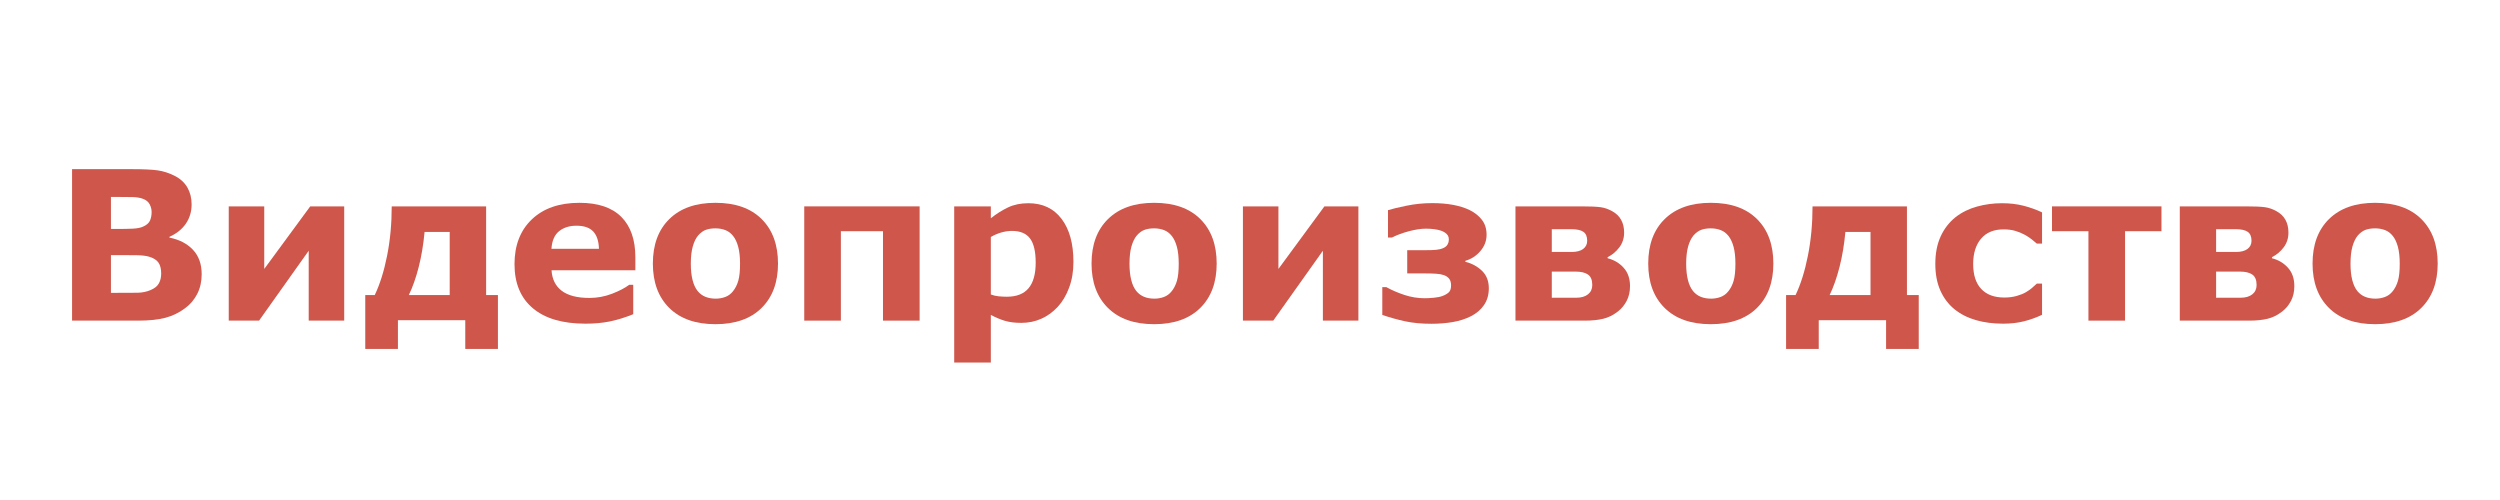 <?xml version="1.0" encoding="UTF-8" standalone="no"?> <svg xmlns="http://www.w3.org/2000/svg" xmlns:xlink="http://www.w3.org/1999/xlink" xmlns:serif="http://www.serif.com/" width="100%" height="100%" viewBox="0 0 1000 200" version="1.1" xml:space="preserve" style="fill-rule:evenodd;clip-rule:evenodd;stroke-linejoin:round;stroke-miterlimit:2;"> <g transform="matrix(1.281,0,0,1.281,-106.358,4.03)"> <path d="M146.003,82.485C146.003,84.773 145.542,86.816 144.621,88.616C143.7,90.417 142.434,91.91 140.825,93.096C138.961,94.493 136.912,95.489 134.678,96.082C132.444,96.675 129.611,96.971 126.18,96.971L105.532,96.971L105.532,49.67L123.893,49.67C127.705,49.67 130.495,49.797 132.264,50.051C134.032,50.305 135.784,50.867 137.521,51.735C139.321,52.646 140.661,53.869 141.54,55.404C142.418,56.939 142.858,58.692 142.858,60.661C142.858,62.949 142.254,64.966 141.047,66.713C139.84,68.46 138.135,69.821 135.933,70.795L135.933,71.049C139.025,71.663 141.476,72.934 143.287,74.861C145.097,76.789 146.003,79.33 146.003,82.485ZM130.373,63.044C130.373,62.26 130.178,61.477 129.786,60.693C129.394,59.91 128.7,59.327 127.705,58.946C126.816,58.607 125.709,58.422 124.385,58.39C123.062,58.358 121.203,58.342 118.81,58.342L117.667,58.342L117.667,68.349L119.573,68.349C121.5,68.349 123.141,68.317 124.497,68.254C125.852,68.19 126.921,67.978 127.705,67.618C128.806,67.131 129.526,66.501 129.865,65.728C130.204,64.955 130.373,64.061 130.373,63.044ZM133.36,82.295C133.36,80.791 133.068,79.632 132.486,78.816C131.904,78.001 130.914,77.392 129.516,76.99C128.563,76.714 127.25,76.566 125.577,76.545C123.904,76.524 122.156,76.513 120.335,76.513L117.667,76.513L117.667,88.299L118.556,88.299C121.987,88.299 124.444,88.288 125.926,88.267C127.409,88.246 128.775,87.97 130.024,87.441C131.295,86.912 132.168,86.207 132.645,85.329C133.121,84.45 133.36,83.438 133.36,82.295Z" style="fill:rgb(206,86,75);fill-rule:nonzero;"></path> <path d="M190.508,96.971L179.422,96.971L179.422,75.147L163.919,96.971L154.453,96.971L154.453,61.297L165.54,61.297L165.54,80.833L179.898,61.297L190.508,61.297L190.508,96.971Z" style="fill:rgb(206,86,75);fill-rule:nonzero;"></path> <path d="M238.508,105.802L228.311,105.802L228.311,96.844L207.281,96.844L207.281,105.802L197.084,105.802L197.084,88.998L200.038,88.998C201.648,85.651 202.935,81.559 203.898,76.72C204.862,71.881 205.344,66.74 205.344,61.297L234.823,61.297L234.823,88.998L238.508,88.998L238.508,105.802ZM223.451,88.998L223.451,69.27L215.604,69.27C215.244,73.188 214.635,76.831 213.778,80.198C212.92,83.565 211.888,86.499 210.68,88.998L223.451,88.998Z" style="fill:rgb(206,86,75);fill-rule:nonzero;"></path> <path d="M281.425,81.246L255.249,81.246C255.419,84.042 256.483,86.181 258.442,87.663C260.401,89.146 263.286,89.887 267.098,89.887C269.513,89.887 271.853,89.453 274.119,88.585C276.385,87.716 278.175,86.785 279.488,85.789L280.758,85.789L280.758,94.97C278.175,96.008 275.739,96.759 273.452,97.225C271.165,97.691 268.634,97.924 265.86,97.924C258.701,97.924 253.216,96.315 249.404,93.096C245.592,89.876 243.686,85.291 243.686,79.34C243.686,73.453 245.492,68.789 249.103,65.347C252.713,61.906 257.664,60.185 263.954,60.185C269.756,60.185 274.119,61.652 277.042,64.585C279.964,67.518 281.425,71.738 281.425,77.244L281.425,81.246ZM270.053,74.544C269.989,72.151 269.396,70.35 268.274,69.143C267.151,67.936 265.404,67.333 263.032,67.333C260.83,67.333 259.019,67.904 257.6,69.048C256.181,70.192 255.387,72.023 255.218,74.544L270.053,74.544Z" style="fill:rgb(206,86,75);fill-rule:nonzero;"></path> <path d="M325.963,79.15C325.963,85.016 324.253,89.638 320.832,93.016C317.412,96.394 312.61,98.083 306.426,98.083C300.242,98.083 295.44,96.394 292.02,93.016C288.599,89.638 286.889,85.016 286.889,79.15C286.889,73.241 288.61,68.603 292.051,65.236C295.493,61.869 300.284,60.185 306.426,60.185C312.652,60.185 317.465,61.879 320.864,65.268C324.263,68.656 325.963,73.284 325.963,79.15ZM311.89,87.822C312.631,86.912 313.187,85.816 313.558,84.534C313.928,83.253 314.114,81.479 314.114,79.213C314.114,77.117 313.923,75.359 313.542,73.94C313.161,72.521 312.631,71.388 311.953,70.541C311.276,69.673 310.46,69.059 309.507,68.699C308.554,68.338 307.527,68.158 306.426,68.158C305.325,68.158 304.345,68.307 303.488,68.603C302.63,68.9 301.809,69.493 301.026,70.382C300.327,71.208 299.771,72.341 299.358,73.781C298.945,75.221 298.738,77.032 298.738,79.213C298.738,81.162 298.918,82.851 299.278,84.28C299.638,85.71 300.168,86.859 300.867,87.727C301.544,88.553 302.355,89.156 303.297,89.538C304.239,89.919 305.314,90.109 306.521,90.109C307.559,90.109 308.549,89.935 309.492,89.585C310.434,89.236 311.233,88.648 311.89,87.822Z" style="fill:rgb(206,86,75);fill-rule:nonzero;"></path> <path d="M370.182,96.971L358.746,96.971L358.746,69.048L345.595,69.048L345.595,96.971L334.159,96.971L334.159,61.297L370.182,61.297L370.182,96.971Z" style="fill:rgb(206,86,75);fill-rule:nonzero;"></path> <path d="M418.214,78.642C418.214,81.585 417.764,84.264 416.864,86.679C415.964,89.093 414.783,91.084 413.322,92.651C411.797,94.303 410.071,95.552 408.144,96.399C406.217,97.246 404.152,97.67 401.949,97.67C399.916,97.67 398.19,97.453 396.771,97.019C395.352,96.585 393.902,95.976 392.419,95.192L392.419,110.059L380.983,110.059L380.983,61.297L392.419,61.297L392.419,65.014C394.177,63.616 395.972,62.483 397.804,61.614C399.636,60.746 401.748,60.312 404.141,60.312C408.589,60.312 412.046,61.943 414.513,65.204C416.98,68.466 418.214,72.945 418.214,78.642ZM406.428,78.864C406.428,75.391 405.835,72.871 404.649,71.303C403.463,69.736 401.589,68.953 399.027,68.953C397.947,68.953 396.835,69.117 395.691,69.445C394.548,69.773 393.457,70.245 392.419,70.859L392.419,88.807C393.182,89.103 393.997,89.294 394.865,89.379C395.734,89.464 396.591,89.506 397.438,89.506C400.467,89.506 402.722,88.622 404.205,86.853C405.687,85.085 406.428,82.422 406.428,78.864Z" style="fill:rgb(206,86,75);fill-rule:nonzero;"></path> <path d="M462.942,79.15C462.942,85.016 461.232,89.638 457.811,93.016C454.391,96.394 449.589,98.083 443.405,98.083C437.221,98.083 432.419,96.394 428.999,93.016C425.579,89.638 423.868,85.016 423.868,79.15C423.868,73.241 425.589,68.603 429.031,65.236C432.472,61.869 437.264,60.185 443.405,60.185C449.631,60.185 454.444,61.879 457.843,65.268C461.242,68.656 462.942,73.284 462.942,79.15ZM448.869,87.822C449.61,86.912 450.166,85.816 450.537,84.534C450.907,83.253 451.093,81.479 451.093,79.213C451.093,77.117 450.902,75.359 450.521,73.94C450.14,72.521 449.61,71.388 448.933,70.541C448.255,69.673 447.44,69.059 446.487,68.699C445.534,68.338 444.506,68.158 443.405,68.158C442.304,68.158 441.324,68.307 440.467,68.603C439.609,68.9 438.788,69.493 438.005,70.382C437.306,71.208 436.75,72.341 436.337,73.781C435.924,75.221 435.718,77.032 435.718,79.213C435.718,81.162 435.898,82.851 436.258,84.28C436.618,85.71 437.147,86.859 437.846,87.727C438.524,88.553 439.334,89.156 440.276,89.538C441.219,89.919 442.293,90.109 443.5,90.109C444.538,90.109 445.528,89.935 446.471,89.585C447.413,89.236 448.213,88.648 448.869,87.822Z" style="fill:rgb(206,86,75);fill-rule:nonzero;"></path> <path d="M507.193,96.971L496.107,96.971L496.107,75.147L480.604,96.971L471.138,96.971L471.138,61.297L482.224,61.297L482.224,80.833L496.583,61.297L507.193,61.297L507.193,96.971Z" style="fill:rgb(206,86,75);fill-rule:nonzero;"></path> <path d="M547.918,86.869C547.918,88.902 547.421,90.644 546.425,92.095C545.43,93.546 544.085,94.705 542.391,95.573C540.676,96.442 538.77,97.056 536.673,97.416C534.576,97.776 532.342,97.956 529.97,97.956C526.857,97.956 524.099,97.691 521.695,97.162C519.291,96.632 516.946,95.976 514.658,95.192L514.658,86.52L515.929,86.52C517.602,87.452 519.476,88.262 521.552,88.95C523.627,89.638 525.745,89.982 527.905,89.982C528.71,89.982 529.668,89.929 530.78,89.824C531.892,89.718 532.776,89.538 533.433,89.284C534.322,88.945 534.995,88.553 535.45,88.108C535.905,87.663 536.133,86.954 536.133,85.98C536.133,85.069 535.926,84.36 535.513,83.851C535.101,83.343 534.534,82.972 533.814,82.74C533.2,82.528 532.421,82.39 531.479,82.327C530.537,82.263 529.345,82.231 527.905,82.231L522.441,82.231L522.441,74.988L526.825,74.988C527.672,74.988 528.684,74.978 529.859,74.957C531.034,74.935 531.961,74.84 532.639,74.671C533.634,74.438 534.349,74.067 534.783,73.559C535.217,73.051 535.434,72.394 535.434,71.589C535.434,70.933 535.212,70.382 534.767,69.937C534.322,69.493 533.74,69.143 533.02,68.889C532.406,68.677 531.686,68.519 530.86,68.413C530.034,68.307 529.165,68.254 528.255,68.254C526.751,68.254 524.999,68.519 522.997,69.048C520.996,69.577 519.222,70.234 517.676,71.018L516.437,71.018L516.437,62.472C517.75,62.07 519.704,61.604 522.298,61.074C524.893,60.545 527.545,60.28 530.256,60.28C532.628,60.28 534.788,60.46 536.737,60.82C538.685,61.18 540.411,61.72 541.915,62.44C543.503,63.224 544.784,64.241 545.758,65.49C546.733,66.74 547.22,68.296 547.22,70.16C547.22,72.066 546.568,73.771 545.266,75.274C543.963,76.778 542.402,77.784 540.58,78.292L540.58,78.578C542.677,79.129 544.424,80.087 545.822,81.453C547.22,82.819 547.918,84.624 547.918,86.869Z" style="fill:rgb(206,86,75);fill-rule:nonzero;"></path> <path d="M592.011,86.202C592.011,87.918 591.667,89.442 590.979,90.777C590.29,92.111 589.374,93.223 588.231,94.112C586.791,95.235 585.271,95.992 583.672,96.383C582.073,96.775 580.173,96.971 577.97,96.971L556.241,96.971L556.241,61.297L577.049,61.297C579.654,61.297 581.57,61.382 582.799,61.551C584.027,61.72 585.234,62.133 586.42,62.79C587.67,63.468 588.607,64.368 589.231,65.49C589.856,66.612 590.169,67.947 590.169,69.493C590.169,71.25 589.666,72.791 588.66,74.115C587.654,75.438 586.441,76.45 585.022,77.149L585.022,77.498C586.992,77.985 588.649,78.965 589.994,80.436C591.339,81.908 592.011,83.83 592.011,86.202ZM578.637,72.034C578.637,70.721 578.24,69.789 577.446,69.239C576.652,68.688 575.376,68.413 573.618,68.413L567.582,68.413L567.582,75.528L573.809,75.528C575.355,75.528 576.546,75.216 577.382,74.591C578.219,73.967 578.637,73.114 578.637,72.034ZM580.225,85.853C580.225,84.307 579.786,83.221 578.907,82.597C578.028,81.972 576.731,81.659 575.016,81.659L567.582,81.659L567.582,89.824L575.206,89.824C576.773,89.824 578.002,89.469 578.891,88.759C579.781,88.05 580.225,87.081 580.225,85.853Z" style="fill:rgb(206,86,75);fill-rule:nonzero;"></path> <path d="M636.771,79.15C636.771,85.016 635.061,89.638 631.64,93.016C628.22,96.394 623.418,98.083 617.234,98.083C611.05,98.083 606.248,96.394 602.828,93.016C599.407,89.638 597.697,85.016 597.697,79.15C597.697,73.241 599.418,68.603 602.859,65.236C606.301,61.869 611.092,60.185 617.234,60.185C623.46,60.185 628.273,61.879 631.672,65.268C635.071,68.656 636.771,73.284 636.771,79.15ZM622.698,87.822C623.439,86.912 623.995,85.816 624.366,84.534C624.736,83.253 624.922,81.479 624.922,79.213C624.922,77.117 624.731,75.359 624.35,73.94C623.969,72.521 623.439,71.388 622.761,70.541C622.084,69.673 621.268,69.059 620.315,68.699C619.362,68.338 618.335,68.158 617.234,68.158C616.133,68.158 615.153,68.307 614.296,68.603C613.438,68.9 612.617,69.493 611.834,70.382C611.135,71.208 610.579,72.341 610.166,73.781C609.753,75.221 609.546,77.032 609.546,79.213C609.546,81.162 609.726,82.851 610.086,84.28C610.446,85.71 610.976,86.859 611.675,87.727C612.352,88.553 613.163,89.156 614.105,89.538C615.047,89.919 616.122,90.109 617.329,90.109C618.367,90.109 619.357,89.935 620.3,89.585C621.242,89.236 622.041,88.648 622.698,87.822Z" style="fill:rgb(206,86,75);fill-rule:nonzero;"></path> <path d="M682.166,105.802L671.968,105.802L671.968,96.844L650.939,96.844L650.939,105.802L640.742,105.802L640.742,88.998L643.696,88.998C645.305,85.651 646.592,81.559 647.556,76.72C648.519,71.881 649.001,66.74 649.001,61.297L678.481,61.297L678.481,88.998L682.166,88.998L682.166,105.802ZM667.108,88.998L667.108,69.27L659.262,69.27C658.902,73.188 658.293,76.831 657.435,80.198C656.577,83.565 655.545,86.499 654.338,88.998L667.108,88.998Z" style="fill:rgb(206,86,75);fill-rule:nonzero;"></path> <path d="M708.532,97.924C705.419,97.924 702.576,97.554 700.003,96.812C697.43,96.071 695.19,94.927 693.284,93.381C691.399,91.835 689.938,89.887 688.9,87.536C687.863,85.186 687.344,82.432 687.344,79.277C687.344,75.952 687.9,73.082 689.011,70.668C690.123,68.254 691.675,66.252 693.665,64.664C695.593,63.16 697.816,62.059 700.336,61.36C702.857,60.661 705.472,60.312 708.183,60.312C710.618,60.312 712.863,60.577 714.917,61.106C716.972,61.636 718.888,62.324 720.667,63.171L720.667,72.924L719.047,72.924C718.602,72.542 718.068,72.098 717.443,71.589C716.818,71.081 716.05,70.583 715.14,70.096C714.271,69.63 713.318,69.244 712.281,68.937C711.243,68.63 710.036,68.476 708.659,68.476C705.61,68.476 703.264,69.445 701.623,71.383C699.982,73.321 699.161,75.952 699.161,79.277C699.161,82.708 700.003,85.313 701.686,87.092C703.37,88.871 705.758,89.76 708.85,89.76C710.29,89.76 711.587,89.596 712.741,89.268C713.896,88.939 714.854,88.553 715.616,88.108C716.336,87.685 716.972,87.24 717.522,86.774C718.073,86.308 718.581,85.853 719.047,85.408L720.667,85.408L720.667,95.16C718.867,96.008 716.988,96.68 715.029,97.178C713.07,97.675 710.904,97.924 708.532,97.924Z" style="fill:rgb(206,86,75);fill-rule:nonzero;"></path> <path d="M757.962,69.048L746.589,69.048L746.589,96.971L735.153,96.971L735.153,69.048L723.78,69.048L723.78,61.297L757.962,61.297L757.962,69.048Z" style="fill:rgb(206,86,75);fill-rule:nonzero;"></path> <path d="M799.449,86.202C799.449,87.918 799.105,89.442 798.417,90.777C797.729,92.111 796.813,93.223 795.669,94.112C794.229,95.235 792.709,95.992 791.11,96.383C789.512,96.775 787.611,96.971 785.408,96.971L763.68,96.971L763.68,61.297L784.487,61.297C787.092,61.297 789.009,61.382 790.237,61.551C791.465,61.72 792.672,62.133 793.858,62.79C795.108,63.468 796.045,64.368 796.67,65.49C797.294,66.612 797.607,67.947 797.607,69.493C797.607,71.25 797.104,72.791 796.098,74.115C795.092,75.438 793.88,76.45 792.461,77.149L792.461,77.498C794.43,77.985 796.087,78.965 797.432,80.436C798.777,81.908 799.449,83.83 799.449,86.202ZM786.075,72.034C786.075,70.721 785.678,69.789 784.884,69.239C784.09,68.688 782.814,68.413 781.056,68.413L775.021,68.413L775.021,75.528L781.247,75.528C782.793,75.528 783.984,75.216 784.821,74.591C785.657,73.967 786.075,73.114 786.075,72.034ZM787.664,85.853C787.664,84.307 787.224,83.221 786.345,82.597C785.467,81.972 784.169,81.659 782.454,81.659L775.021,81.659L775.021,89.824L782.645,89.824C784.212,89.824 785.44,89.469 786.33,88.759C787.219,88.05 787.664,87.081 787.664,85.853Z" style="fill:rgb(206,86,75);fill-rule:nonzero;"></path> <path d="M844.209,79.15C844.209,85.016 842.499,89.638 839.079,93.016C835.658,96.394 830.856,98.083 824.672,98.083C818.488,98.083 813.686,96.394 810.266,93.016C806.846,89.638 805.136,85.016 805.136,79.15C805.136,73.241 806.856,68.603 810.298,65.236C813.739,61.869 818.531,60.185 824.672,60.185C830.899,60.185 835.711,61.879 839.11,65.268C842.509,68.656 844.209,73.284 844.209,79.15ZM830.136,87.822C830.877,86.912 831.433,85.816 831.804,84.534C832.175,83.253 832.36,81.479 832.36,79.213C832.36,77.117 832.169,75.359 831.788,73.94C831.407,72.521 830.877,71.388 830.2,70.541C829.522,69.673 828.707,69.059 827.754,68.699C826.801,68.338 825.774,68.158 824.672,68.158C823.571,68.158 822.592,68.307 821.734,68.603C820.876,68.9 820.055,69.493 819.272,70.382C818.573,71.208 818.017,72.341 817.604,73.781C817.191,75.221 816.985,77.032 816.985,79.213C816.985,81.162 817.165,82.851 817.525,84.28C817.885,85.71 818.414,86.859 819.113,87.727C819.791,88.553 820.601,89.156 821.543,89.538C822.486,89.919 823.56,90.109 824.768,90.109C825.805,90.109 826.795,89.935 827.738,89.585C828.68,89.236 829.48,88.648 830.136,87.822Z" style="fill:rgb(206,86,75);fill-rule:nonzero;"></path> </g> </svg> 